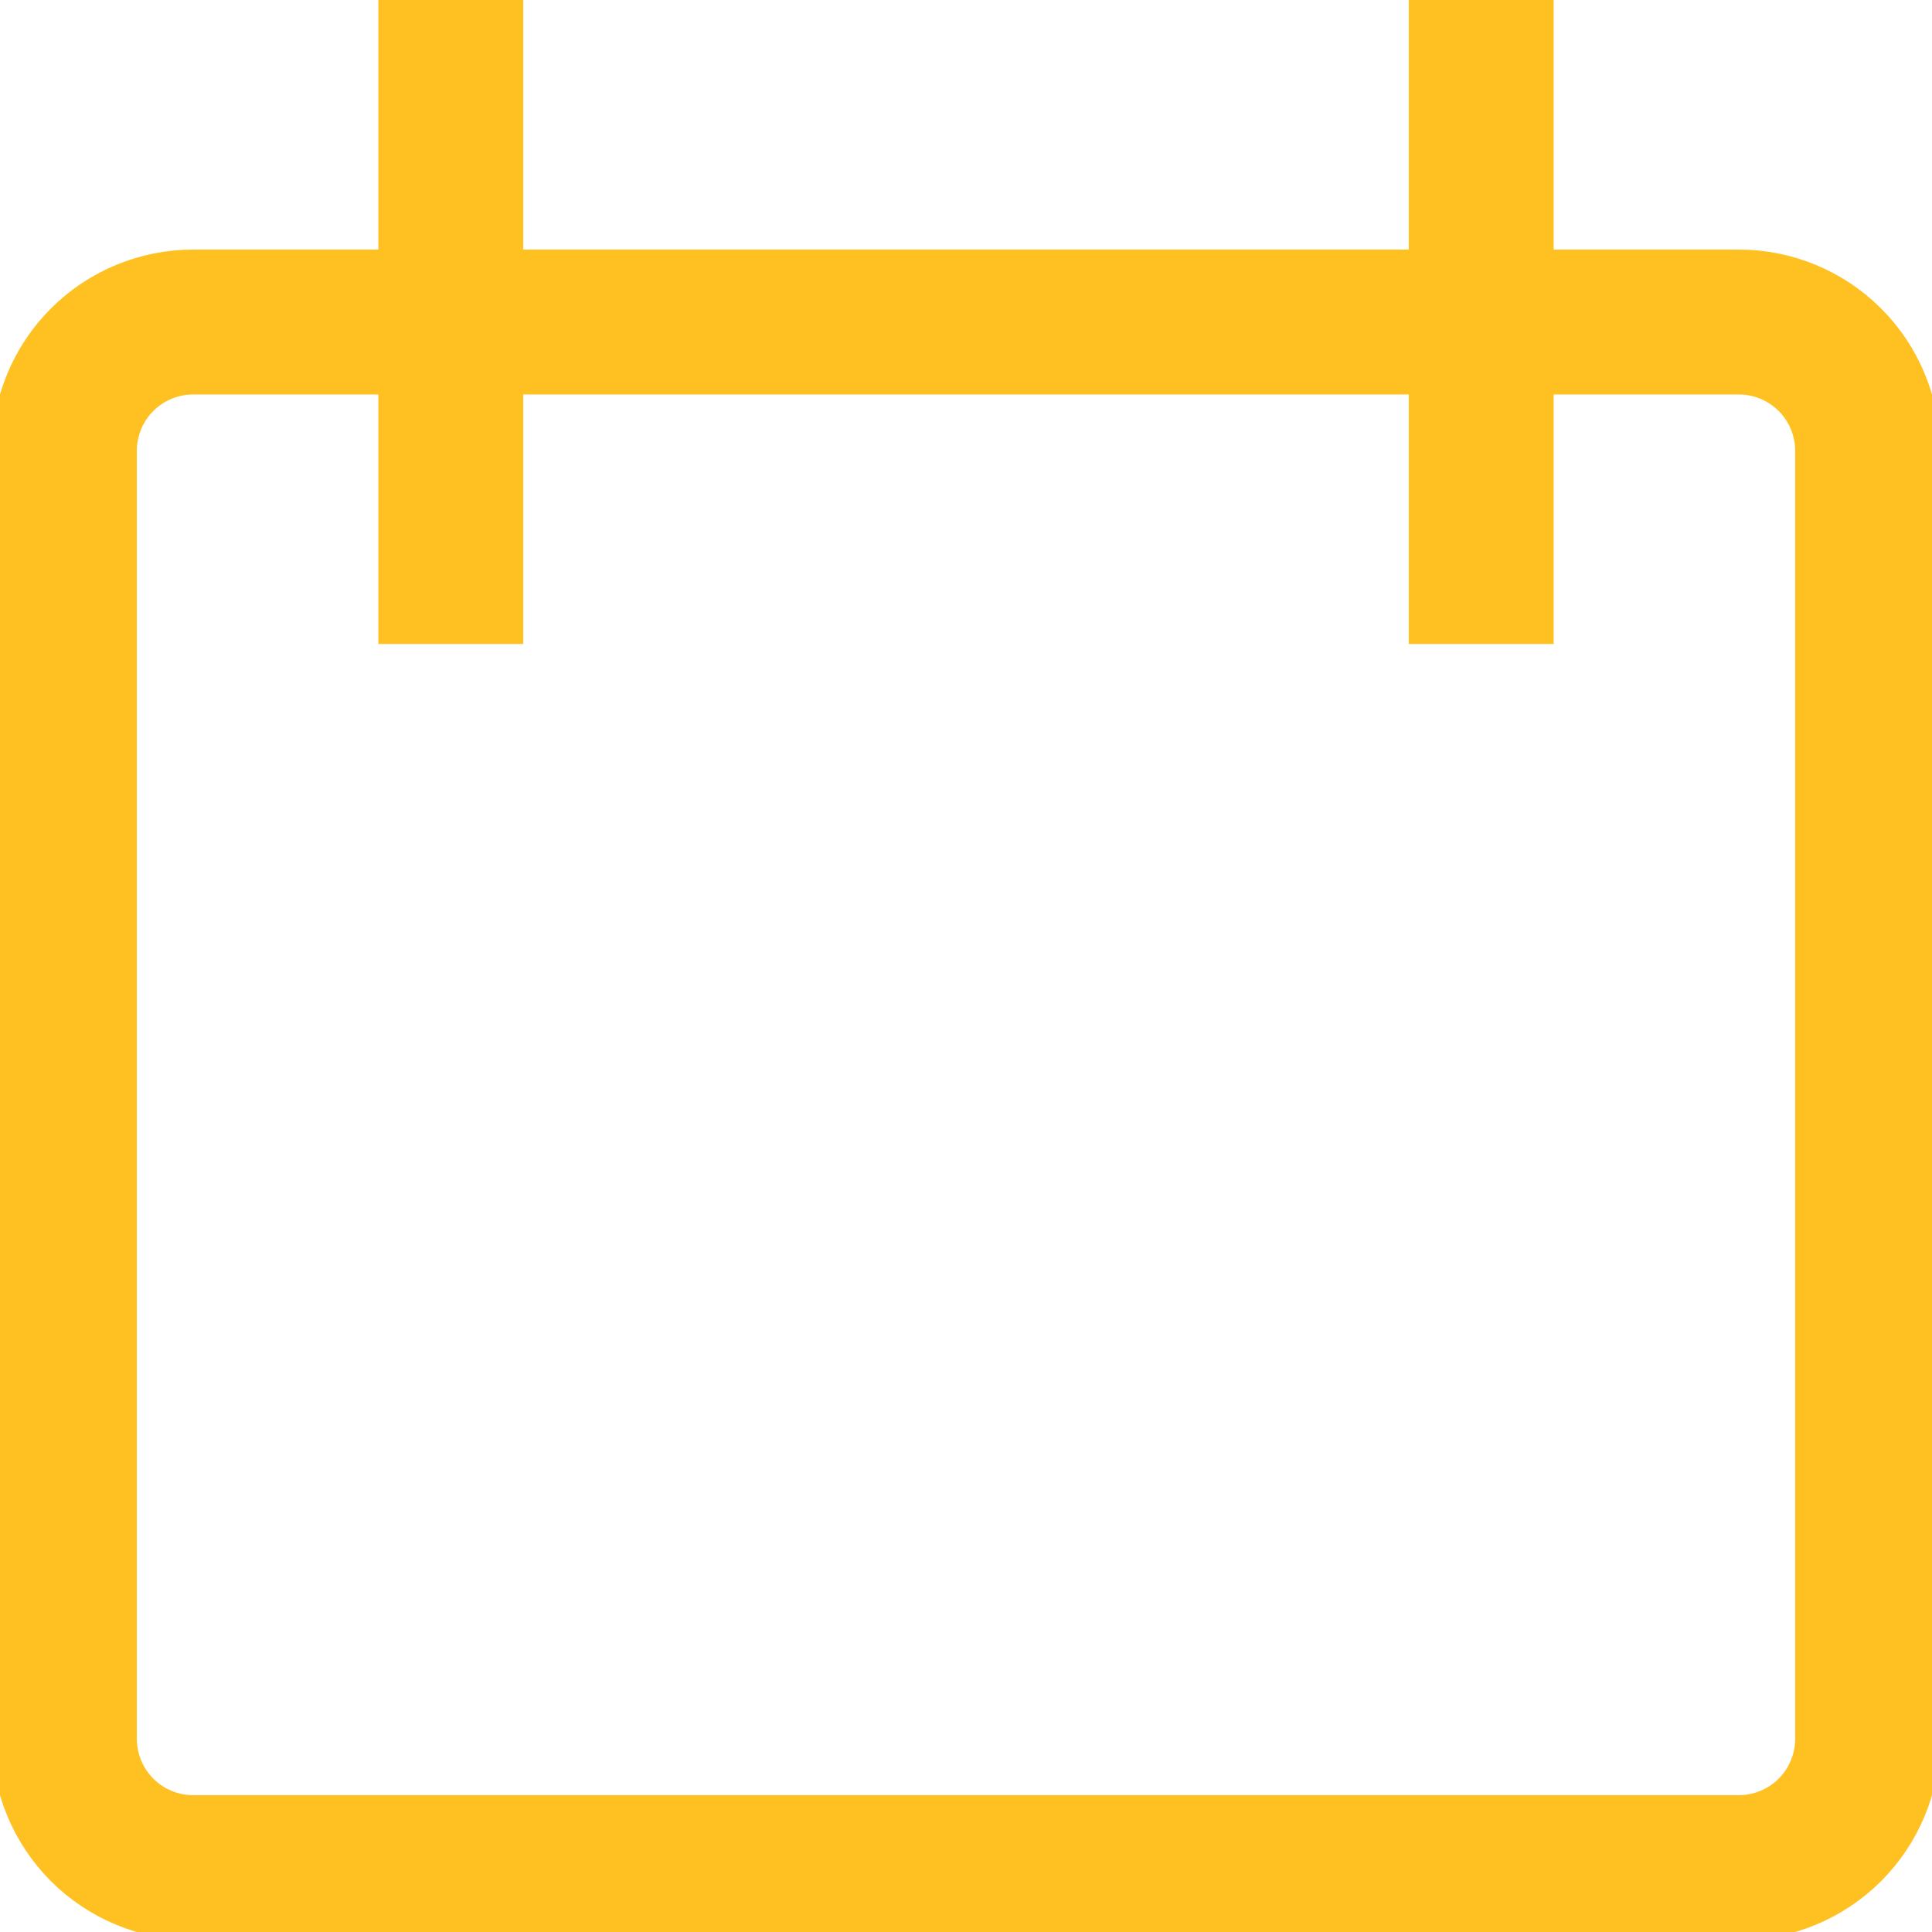 <svg width="40" height="40" viewBox="0 0 40 40" fill="none" xmlns="http://www.w3.org/2000/svg">
<path d="M9.333 0V13.333M30.667 0V13.333M4 6.667H36C36.707 6.667 37.385 6.948 37.886 7.448C38.386 7.948 38.667 8.626 38.667 9.333V36C38.667 36.707 38.386 37.386 37.886 37.886C37.385 38.386 36.707 38.667 36 38.667H4C3.293 38.667 2.614 38.386 2.114 37.886C1.614 37.386 1.333 36.707 1.333 36V9.333C1.333 8.626 1.614 7.948 2.114 7.448C2.614 6.948 3.293 6.667 4 6.667Z" stroke="#FFC121" stroke-width="3"/>
</svg>
